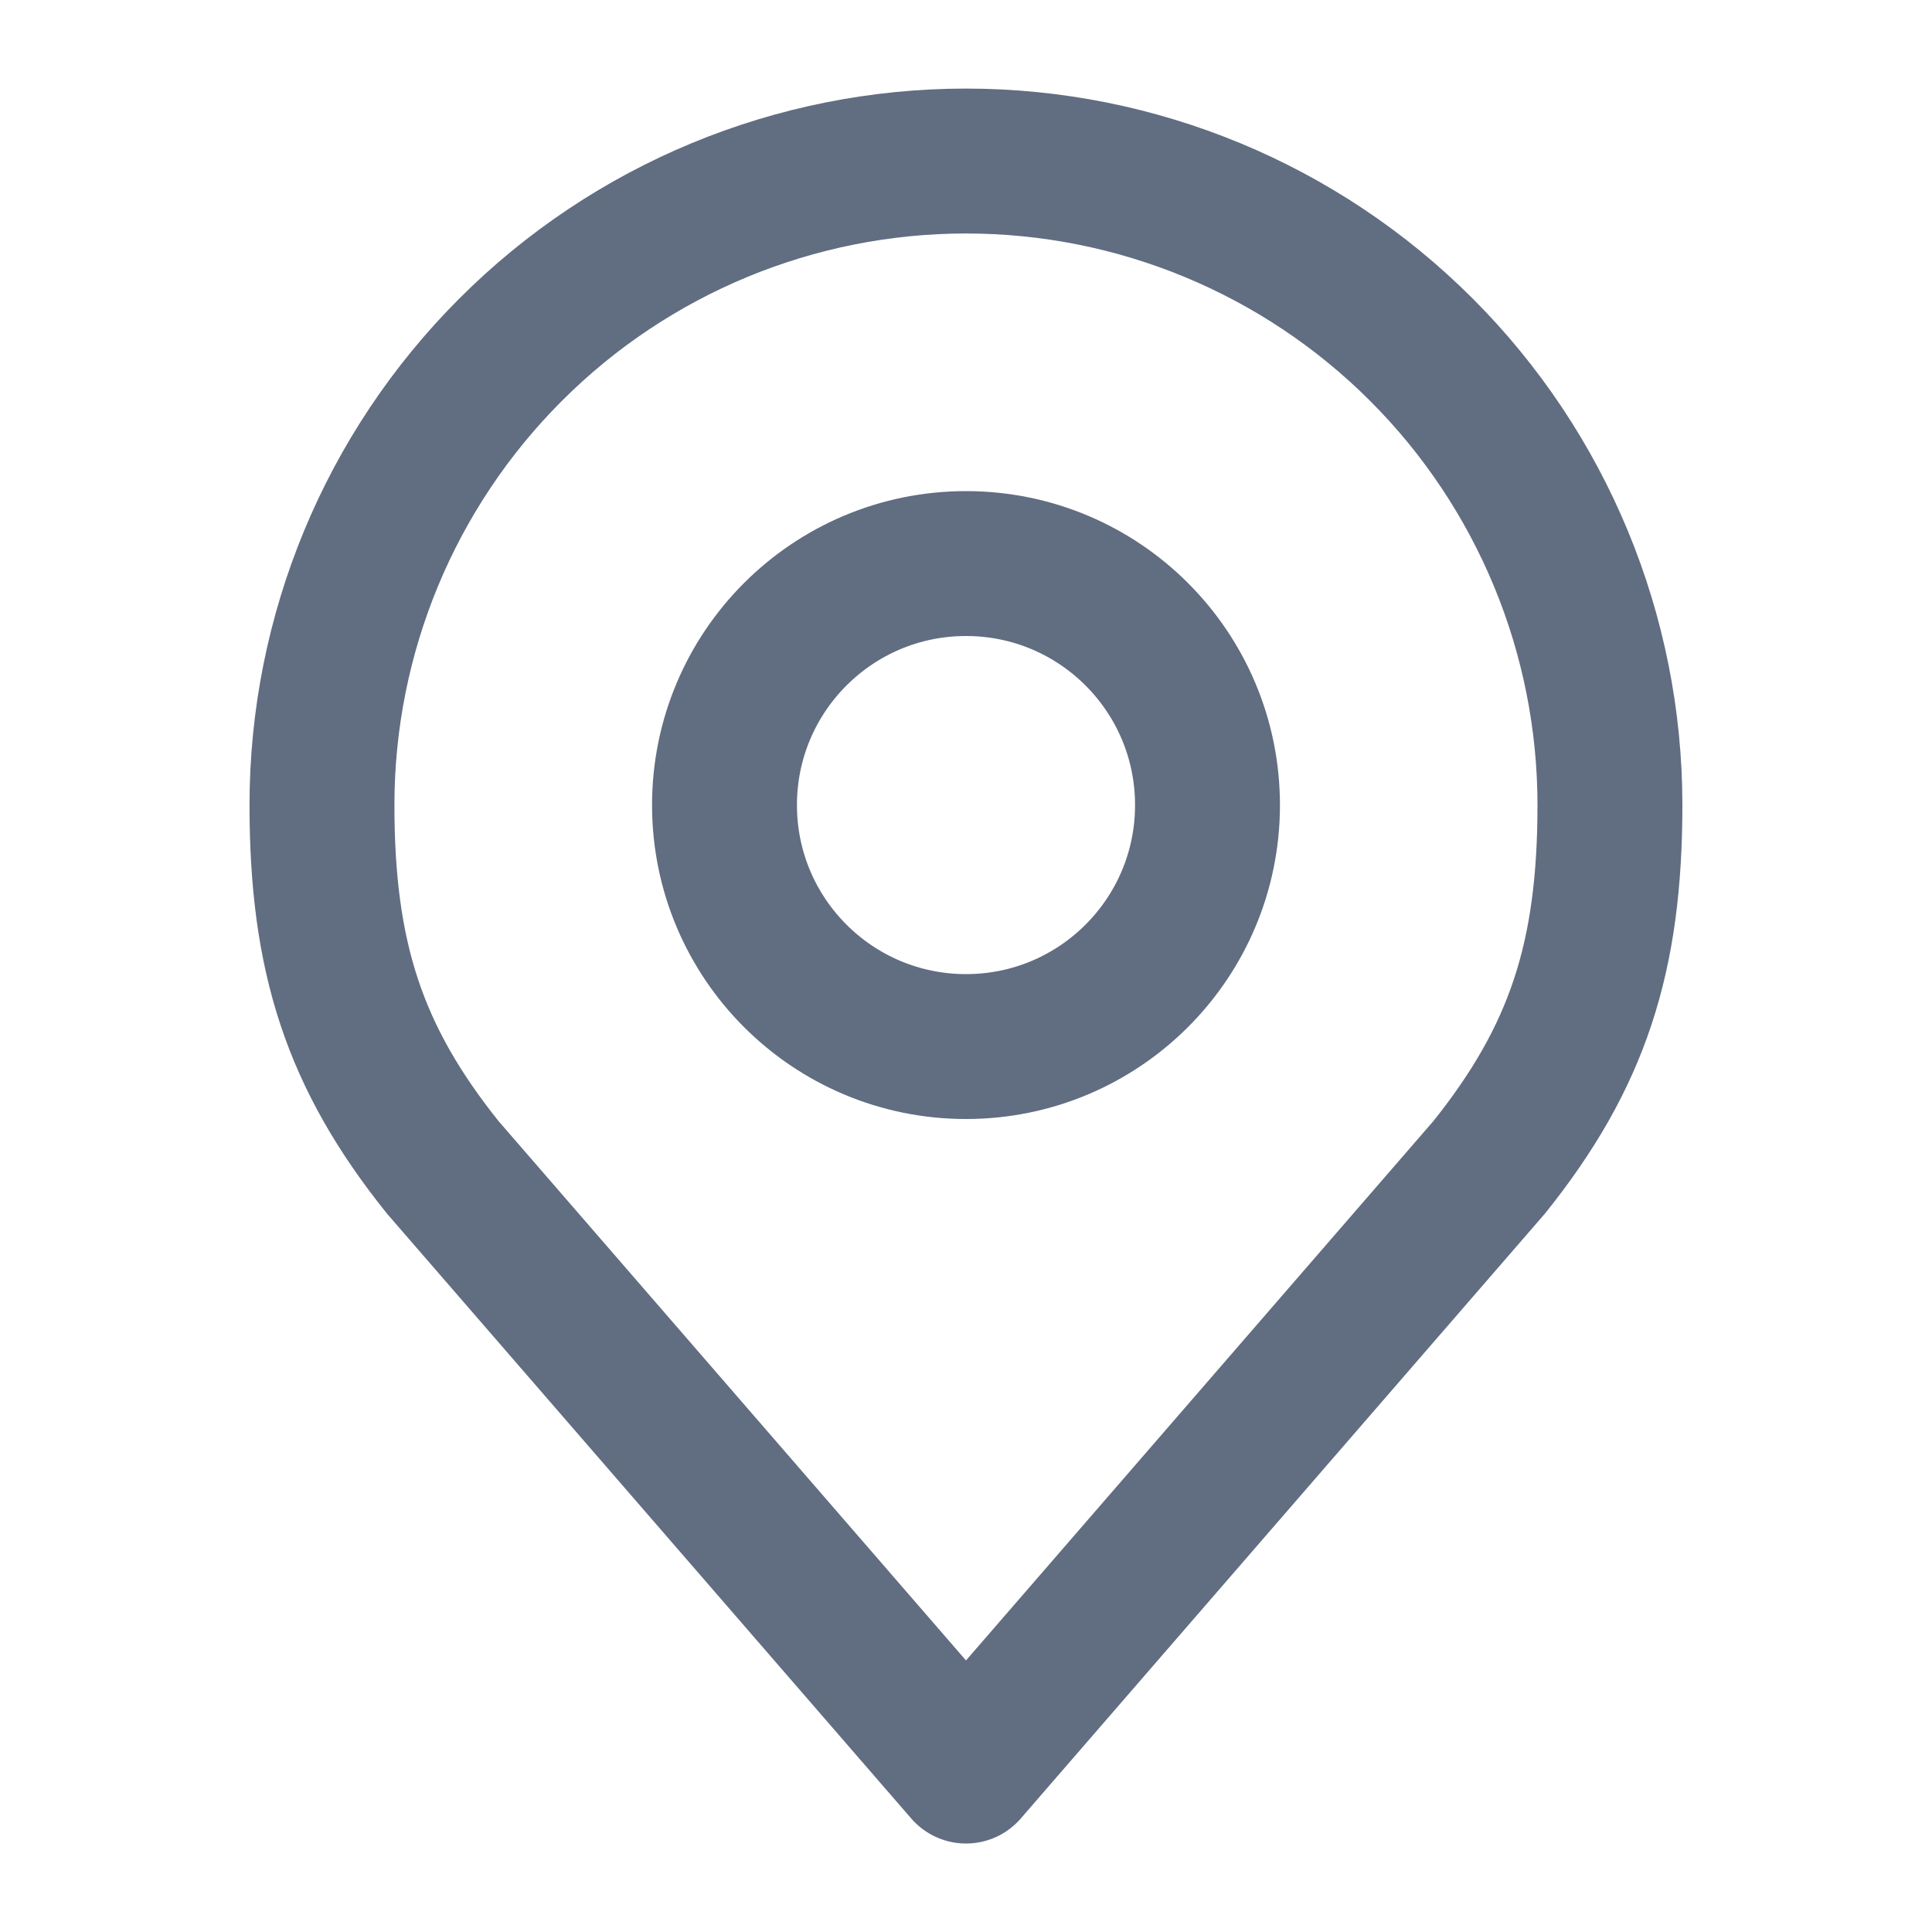 <svg width="20" height="20" viewBox="0 0 20 20" fill="none" xmlns="http://www.w3.org/2000/svg">
<path d="M10 10.834C11.381 10.834 12.5 9.715 12.5 8.334C12.5 6.953 11.381 5.834 10 5.834C8.619 5.834 7.5 6.953 7.5 8.334C7.5 9.715 8.619 10.834 10 10.834Z" stroke="#616D81" stroke-width="1.5" stroke-linecap="round" stroke-linejoin="round"/>
<path d="M10 1.667C8.232 1.667 6.536 2.369 5.286 3.62C4.035 4.87 3.333 6.566 3.333 8.334C3.333 9.91 3.668 10.942 4.583 12.084L10 18.334L15.416 12.084C16.331 10.942 16.666 9.91 16.666 8.334C16.666 6.566 15.964 4.87 14.714 3.62C13.463 2.369 11.768 1.667 10 1.667V1.667Z" stroke="#616D81" stroke-width="1.5" stroke-linecap="round" stroke-linejoin="round"/>
</svg>
